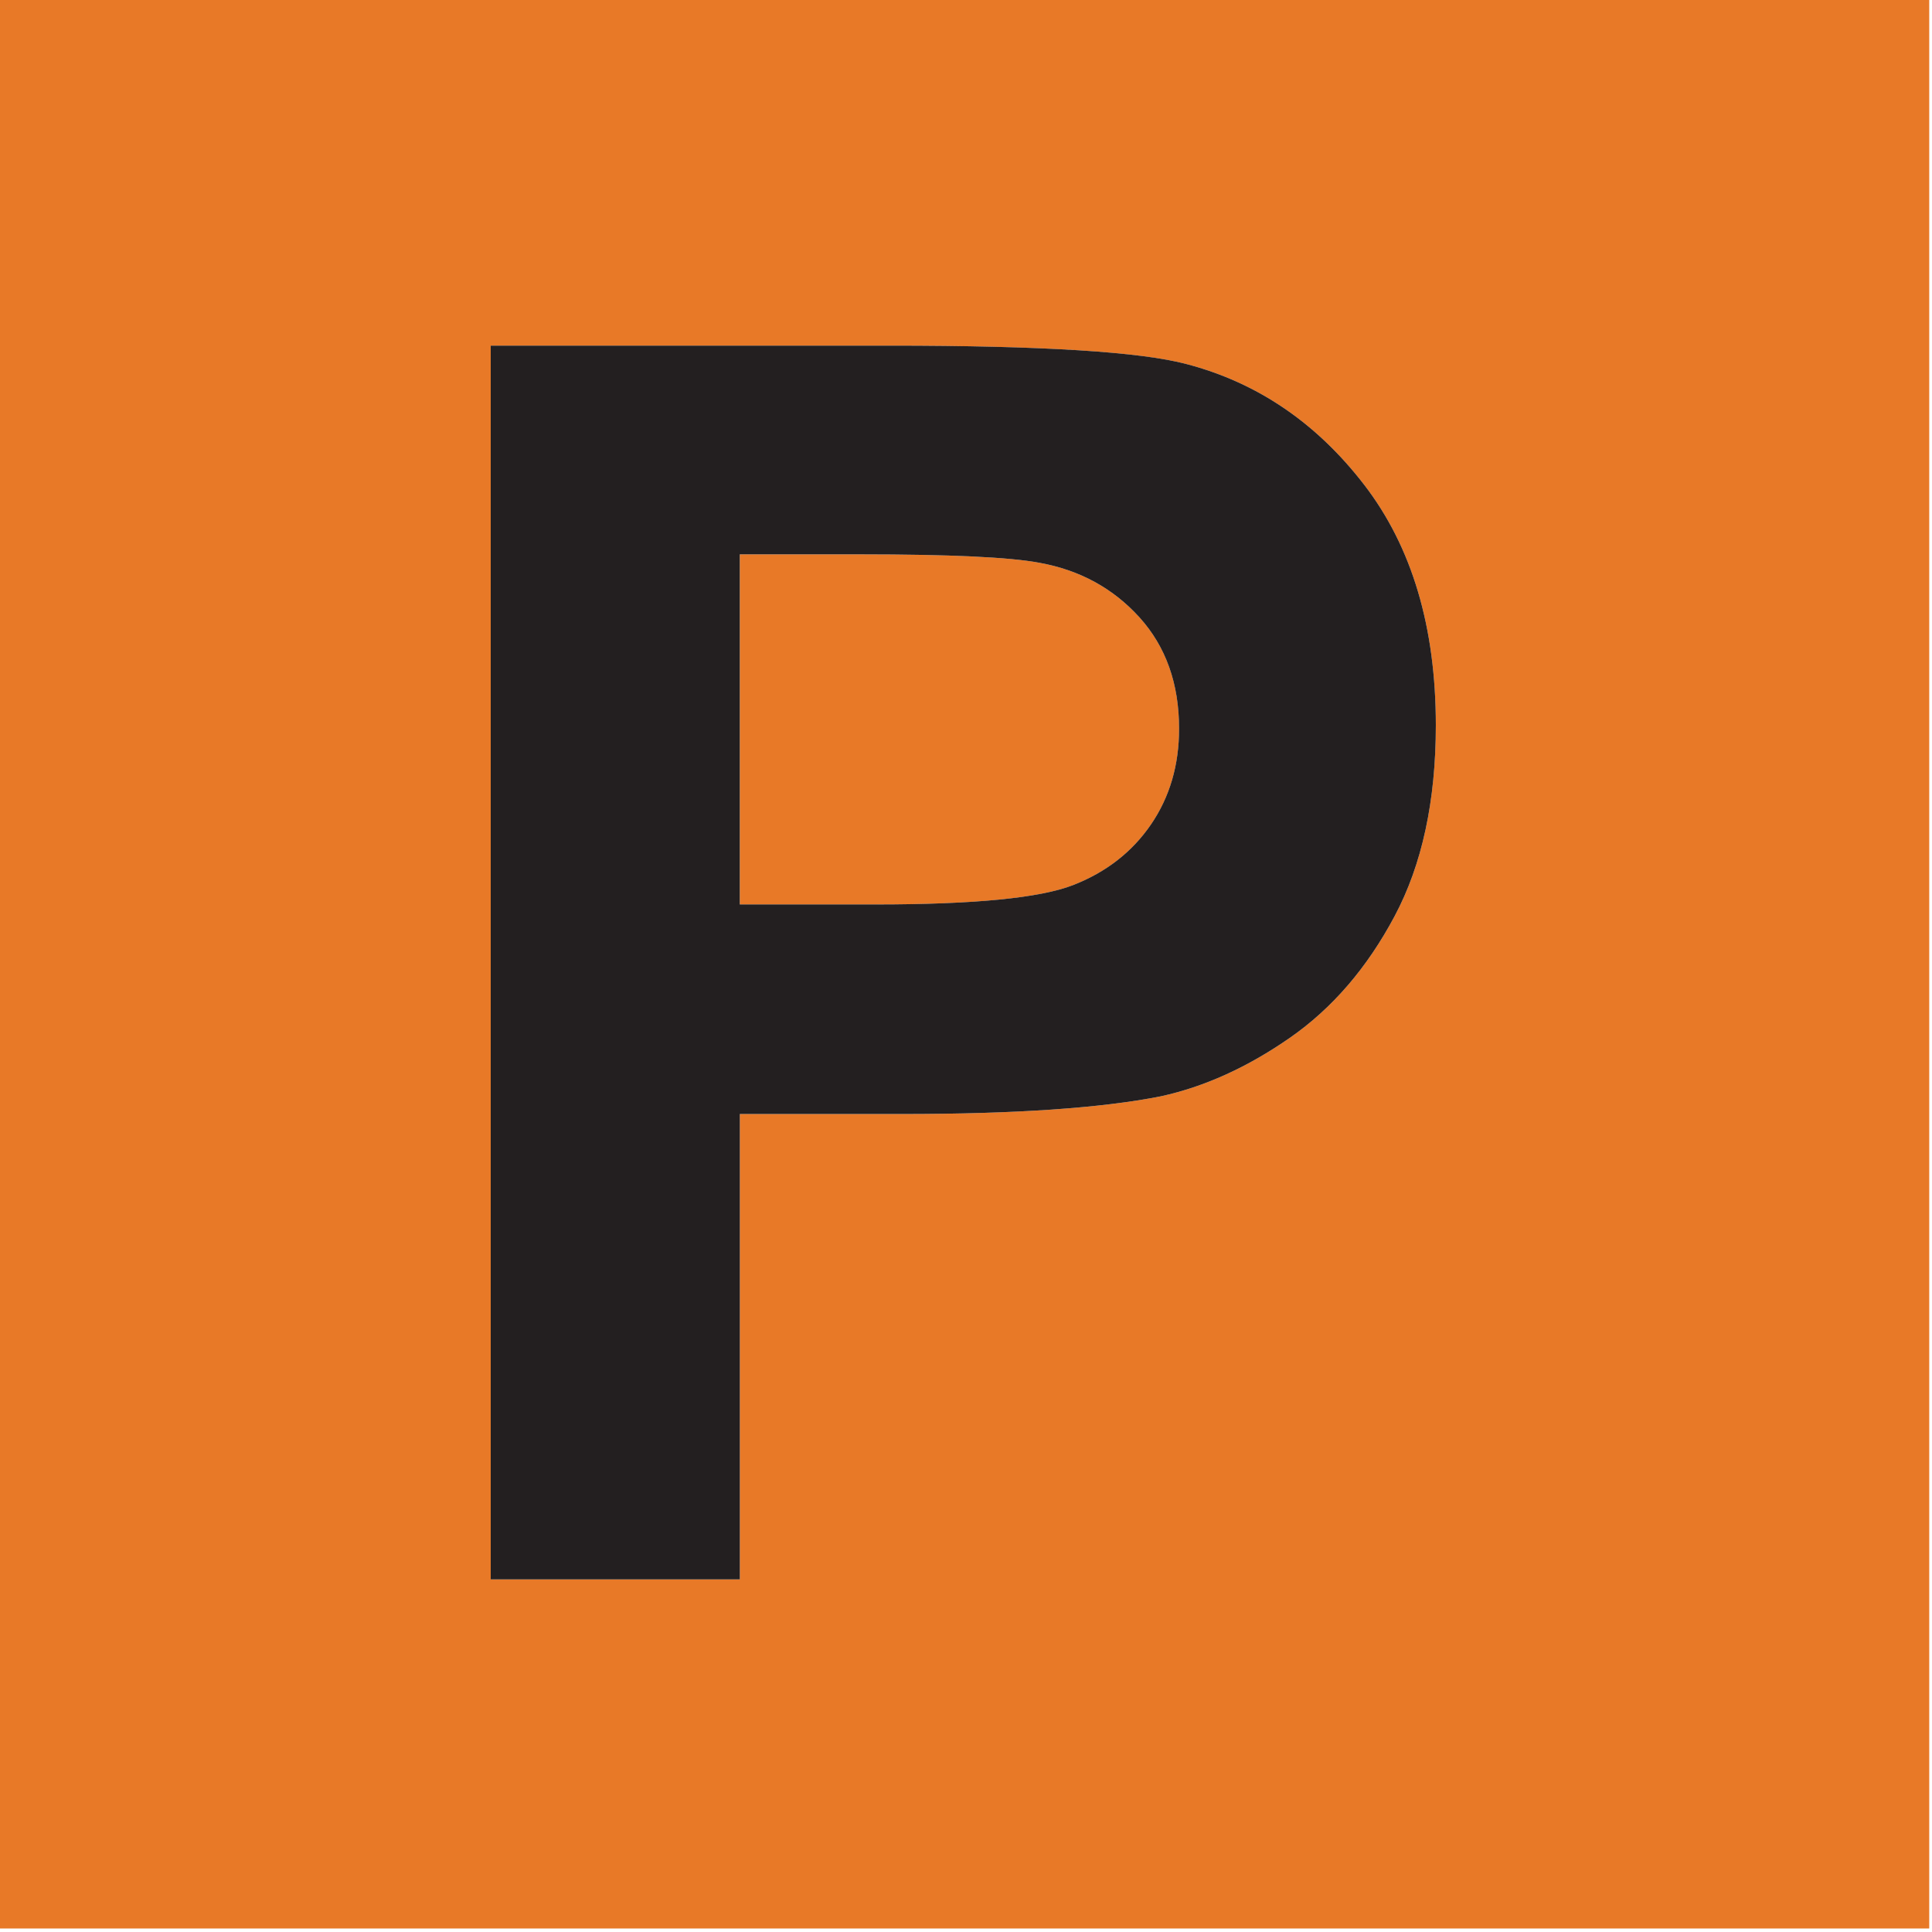 <?xml version="1.0" encoding="utf-8"?>
<!-- Generator: Adobe Illustrator 28.2.0, SVG Export Plug-In . SVG Version: 6.00 Build 0)  -->
<svg version="1.1" id="Layer_1" xmlns="http://www.w3.org/2000/svg" xmlns:xlink="http://www.w3.org/1999/xlink" x="0px" y="0px"
	 viewBox="0 0 72.859 72.859" style="enable-background:new 0 0 72.859 72.859;" xml:space="preserve">
<style type="text/css">
	.st0{fill:#E87927;}
	.st1{fill:#231F20;}
</style>
<g>
	<g>
		<path class="st0" d="M39.199,21.223c-1.122-0.211-3.375-0.317-6.761-0.317h-4.538v13.203h5.141
			c3.703,0,6.179-0.243,7.428-0.729c1.248-0.487,2.227-1.249,2.936-2.285
			c0.709-1.037,1.062-2.243,1.062-3.619c0-1.692-0.497-3.089-1.491-4.189
			C41.98,22.186,40.723,21.498,39.199,21.223z M-0.102-0.13v72.857h72.857V-0.13H-0.102z
			 M52.592,34.553c-1.037,1.947-2.354,3.476-3.951,4.586c-1.598,1.111-3.221,1.847-4.871,2.206
			c-2.244,0.444-5.491,0.667-9.744,0.667h-6.125v17.551h-9.395V13.035h15.075
			c5.713,0,9.437,0.233,11.172,0.698c2.666,0.698,4.897,2.217,6.696,4.555s2.698,5.358,2.698,9.061
			C54.147,30.205,53.629,32.607,52.592,34.553z"/>
	</g>
</g>
<g>
	<g>
		<path class="st1" d="M51.449,18.287c-1.799-2.338-4.03-3.856-6.696-4.555
			c-1.735-0.465-5.459-0.698-11.172-0.698h-15.075v46.528h9.395V42.012h6.125
			c4.253,0,7.5-0.223,9.744-0.667c1.65-0.359,3.273-1.095,4.871-2.206
			c1.598-1.11,2.914-2.639,3.951-4.586c1.037-1.946,1.556-4.348,1.556-7.205
			C54.147,23.646,53.248,20.625,51.449,18.287z M43.404,31.094c-0.709,1.036-1.688,1.798-2.936,2.285
			c-1.249,0.486-3.725,0.729-7.428,0.729h-5.141V20.906h4.538c3.386,0,5.639,0.106,6.761,0.317
			c1.523,0.275,2.781,0.963,3.776,2.062c0.994,1.101,1.491,2.497,1.491,4.189
			C44.467,28.851,44.113,30.057,43.404,31.094z"/>
	</g>
</g>
</svg>
